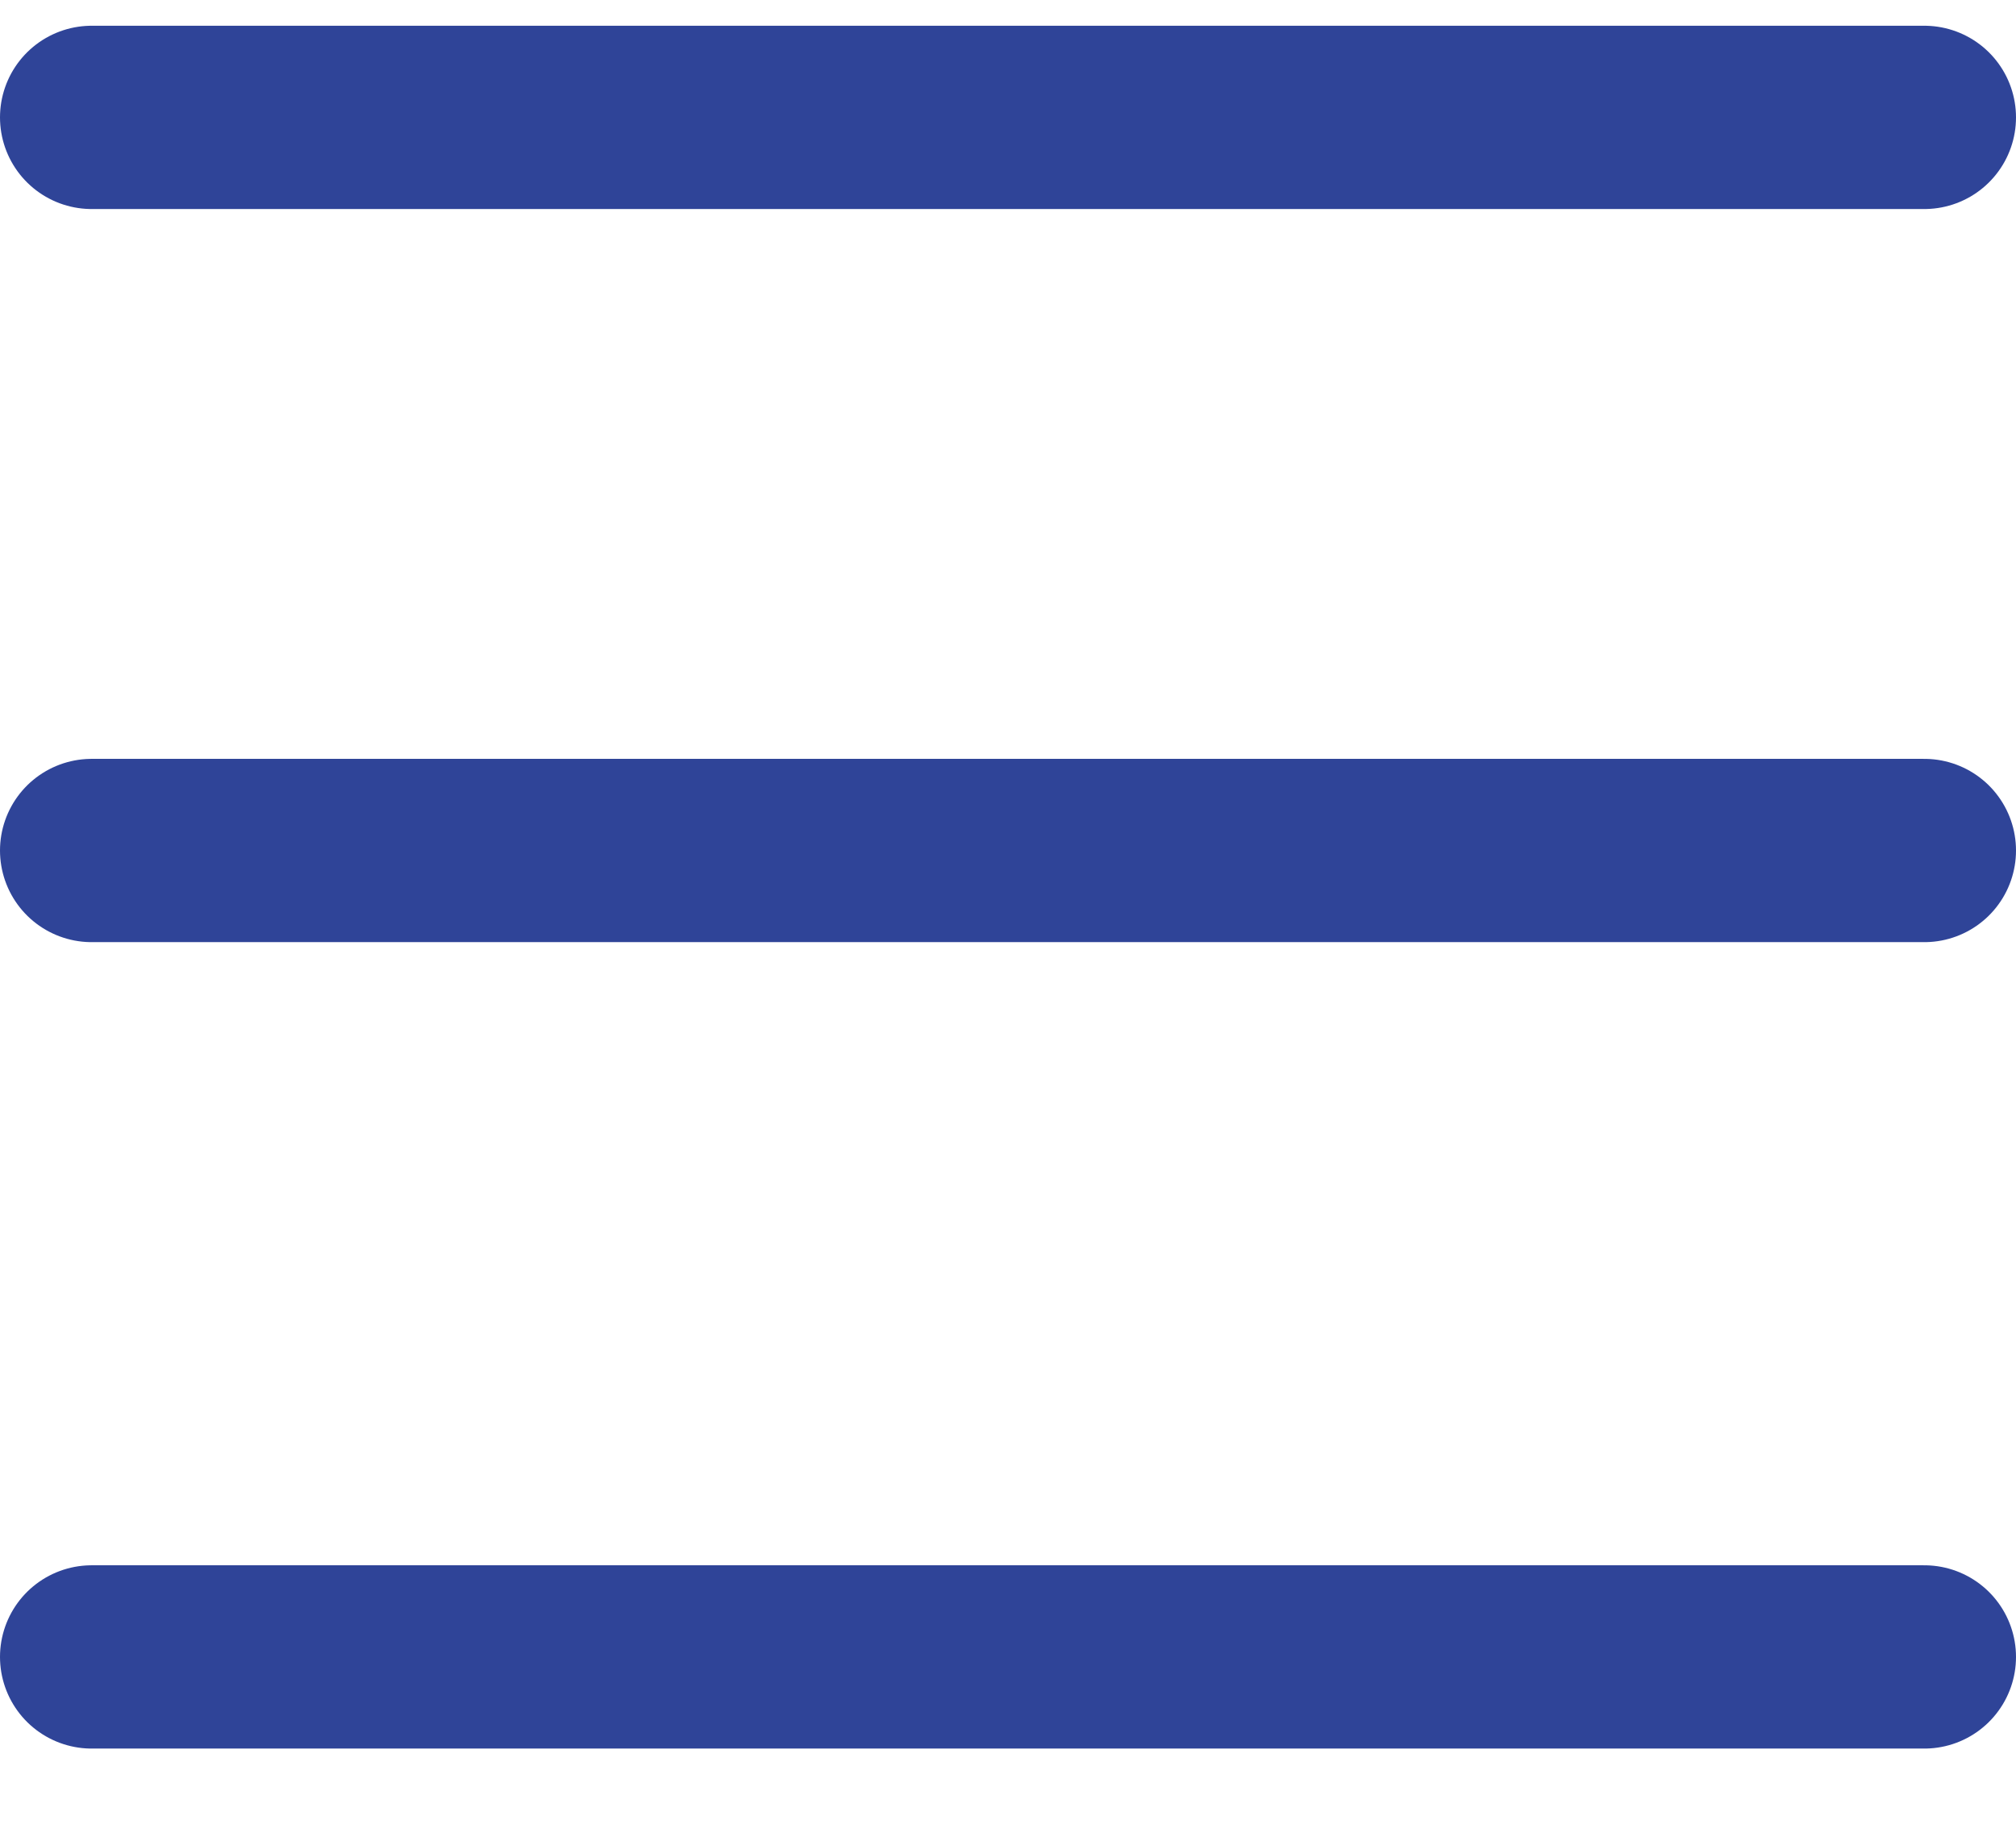 <svg width="22" height="20" viewBox="0 0 22 20" fill="none" xmlns="http://www.w3.org/2000/svg">
<path d="M1 1.281H21" stroke="#2F4498" stroke-width="2" stroke-linecap="round"/>
<path d="M1 9.281L21 9.281" stroke="#2F4498" stroke-width="2" stroke-linecap="round"/>
<path d="M1 18.081L21 18.081" stroke="#2F4498" stroke-width="2" stroke-linecap="round"/>
</svg>
